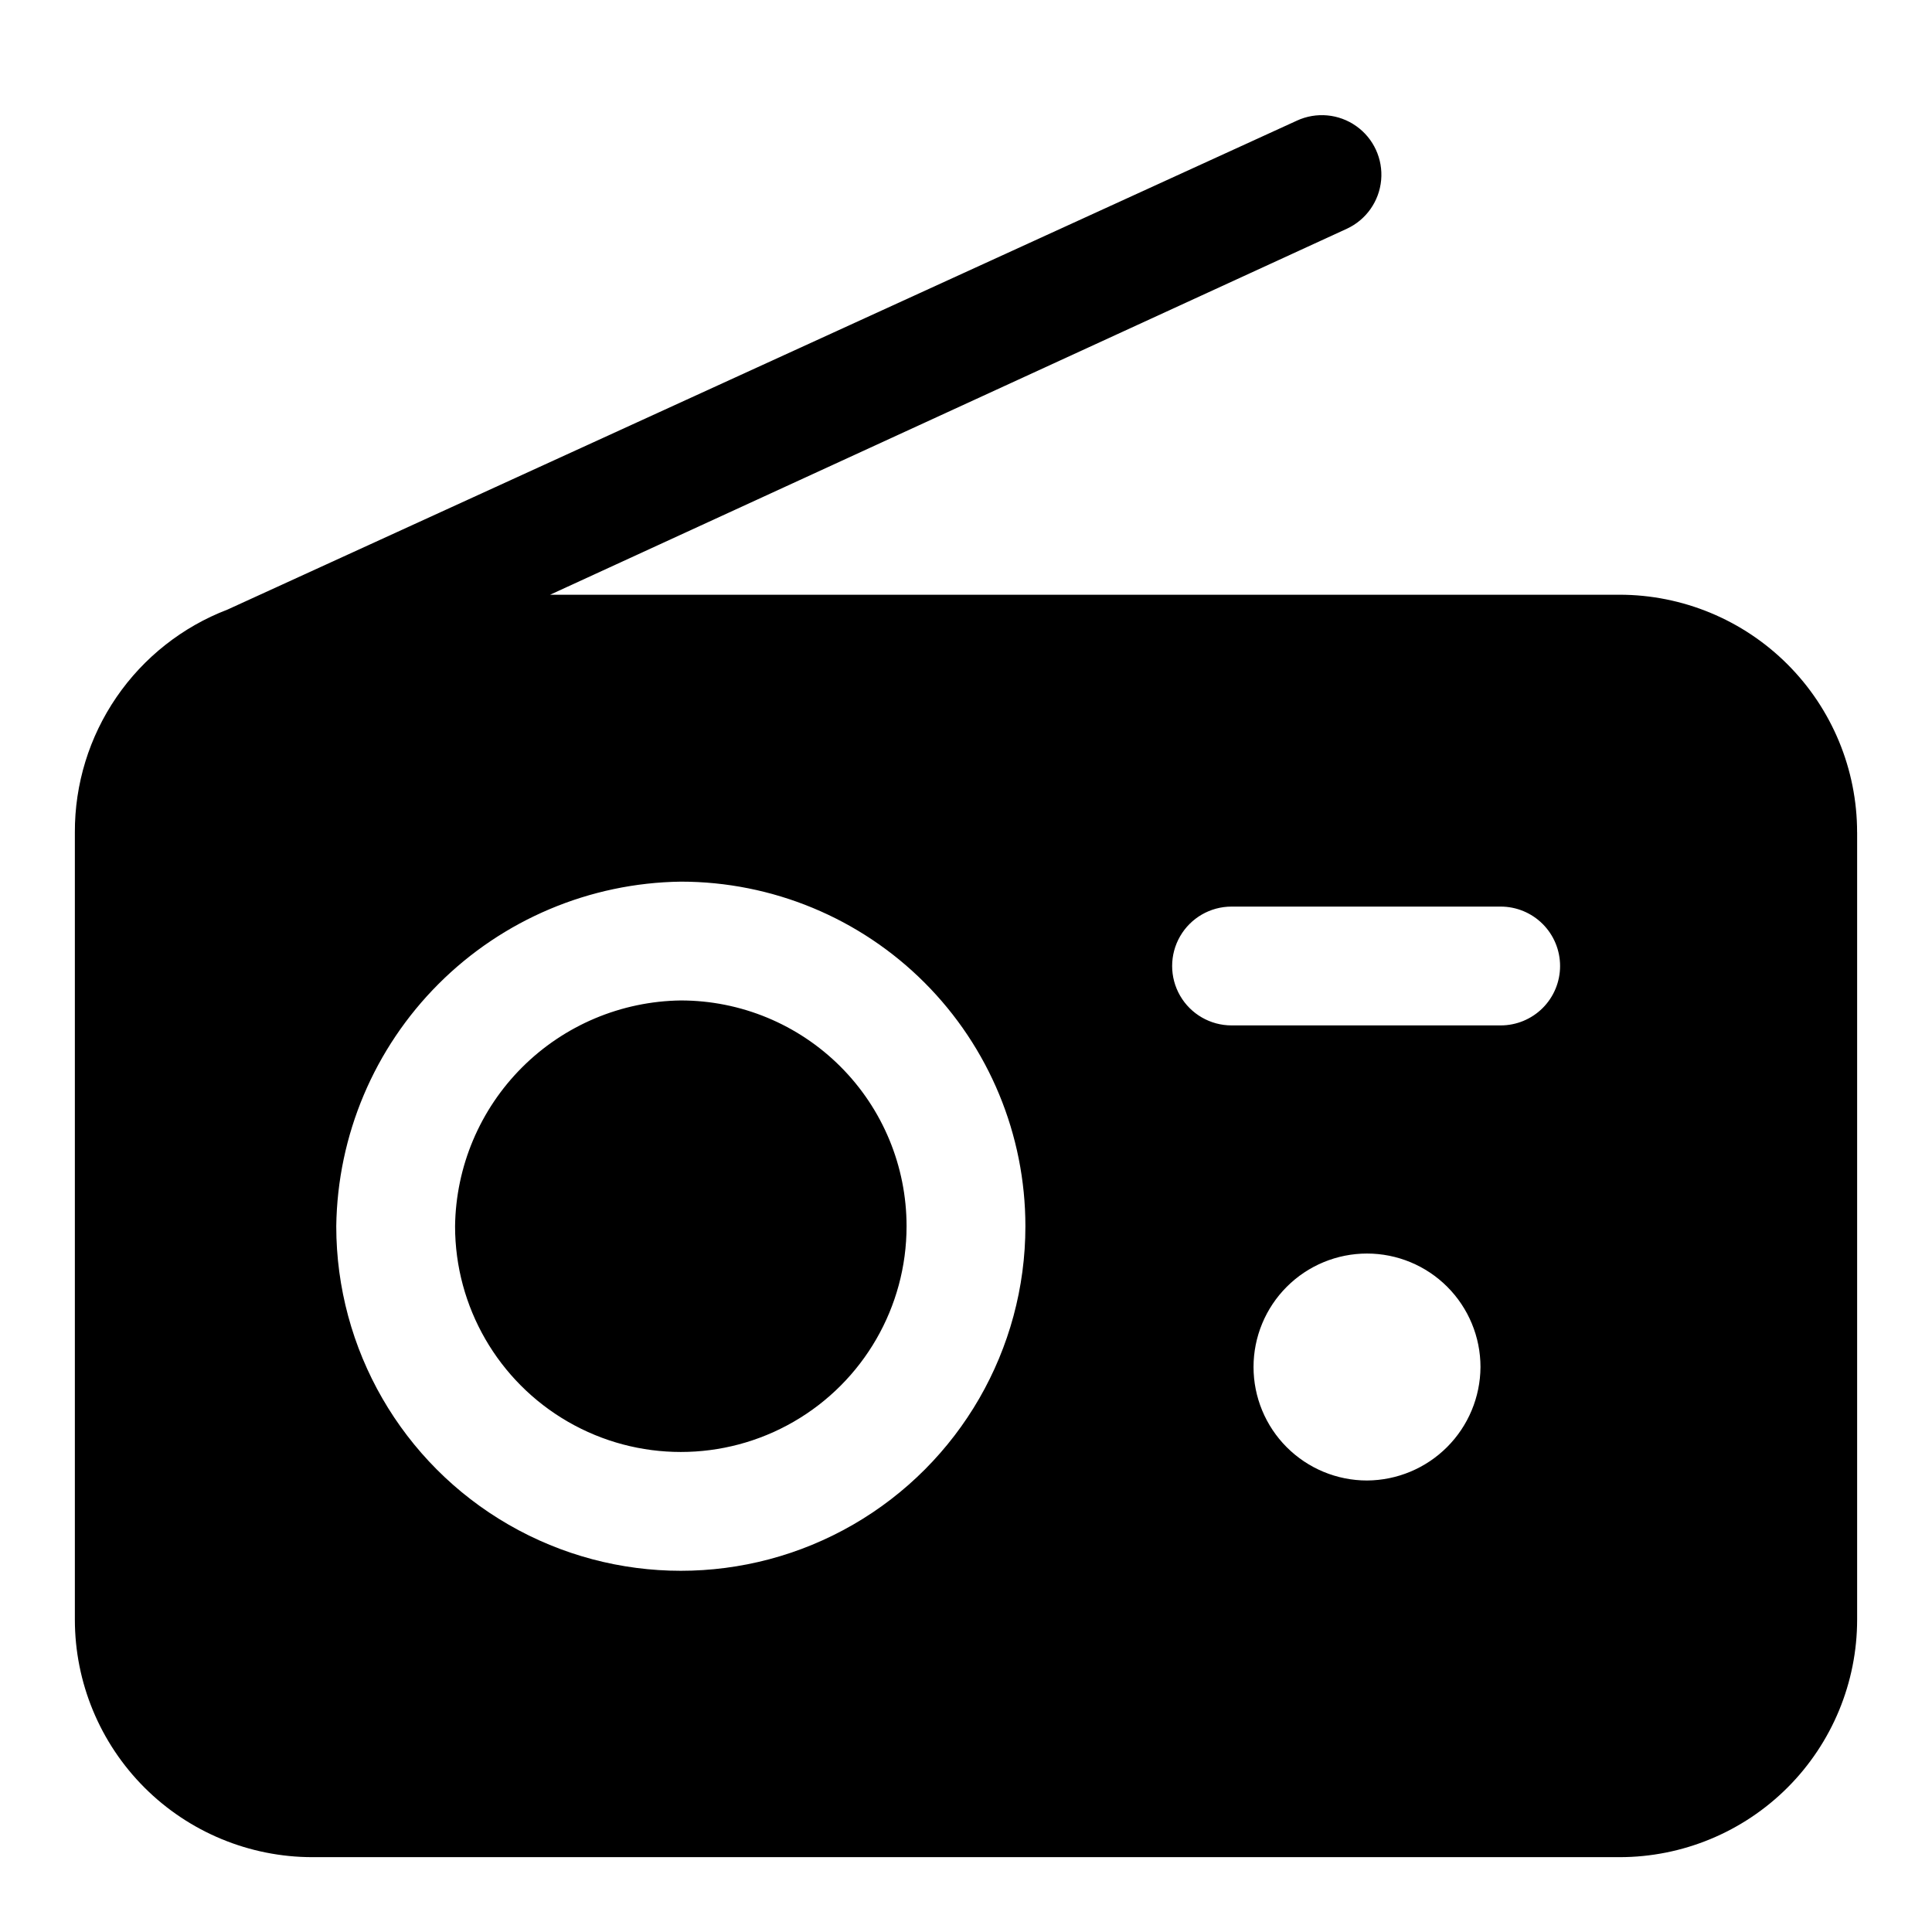 <?xml version="1.0" encoding="UTF-8"?>
<!-- Uploaded to: ICON Repo, www.svgrepo.com, Generator: ICON Repo Mixer Tools -->
<svg fill="#000000" width="800px" height="800px" version="1.1" viewBox="144 144 512 512" xmlns="http://www.w3.org/2000/svg">
 <path d="m384.25 468.96c0 21.375-11.402 41.125-29.914 51.812-18.508 10.688-41.316 10.688-59.828 0-18.508-10.688-29.91-30.438-29.91-51.812 0.203-15.805 6.57-30.902 17.746-42.078 11.176-11.176 26.277-17.543 42.078-17.75 15.867 0 31.086 6.305 42.305 17.523 11.223 11.219 17.523 26.438 17.523 42.305zm251.91-104.38v208.61c0 16.703-6.637 32.719-18.445 44.531-11.812 11.809-27.828 18.445-44.531 18.445h-346.37c-16.699 0-32.719-6.637-44.531-18.445-11.809-11.812-18.445-27.828-18.445-44.531v-208.61c-0.043-12.785 3.801-25.281 11.031-35.828 7.227-10.543 17.492-18.641 29.434-23.211l283.39-129.57h-0.004c5.121-2.363 11.109-1.816 15.715 1.438 4.606 3.25 7.125 8.711 6.613 14.328-0.516 5.613-3.984 10.527-9.102 12.887l-211.13 96.984h283.39c16.703 0 32.719 6.637 44.531 18.445 11.809 11.812 18.445 27.828 18.445 44.531zm-220.42 104.38c0-24.219-9.621-47.445-26.746-64.57s-40.352-26.746-64.57-26.746c-24.117 0.328-47.152 10.051-64.207 27.109-17.055 17.055-26.781 40.09-27.105 64.207 0 32.625 17.402 62.77 45.656 79.082 28.254 16.312 63.062 16.312 91.316 0 28.254-16.312 45.656-46.457 45.656-79.082zm120.6 37.312h0.004c0-7.973-3.172-15.621-8.809-21.262-5.641-5.641-13.289-8.809-21.266-8.809-7.973 0-15.621 3.168-21.262 8.809-5.641 5.641-8.809 13.289-8.809 21.262 0 7.977 3.168 15.625 8.809 21.266 5.641 5.637 13.289 8.809 21.262 8.809 7.965-0.043 15.59-3.227 21.219-8.855 5.629-5.629 8.812-13.254 8.855-21.219zm21.098-106.27c0-4.176-1.656-8.18-4.609-11.133-2.953-2.953-6.957-4.613-11.133-4.613h-71.32c-5.625 0-10.824 3-13.637 7.871s-2.812 10.875 0 15.746 8.012 7.871 13.637 7.871h71.32c4.176 0 8.18-1.66 11.133-4.609 2.953-2.953 4.609-6.957 4.609-11.133z"/>
</svg>